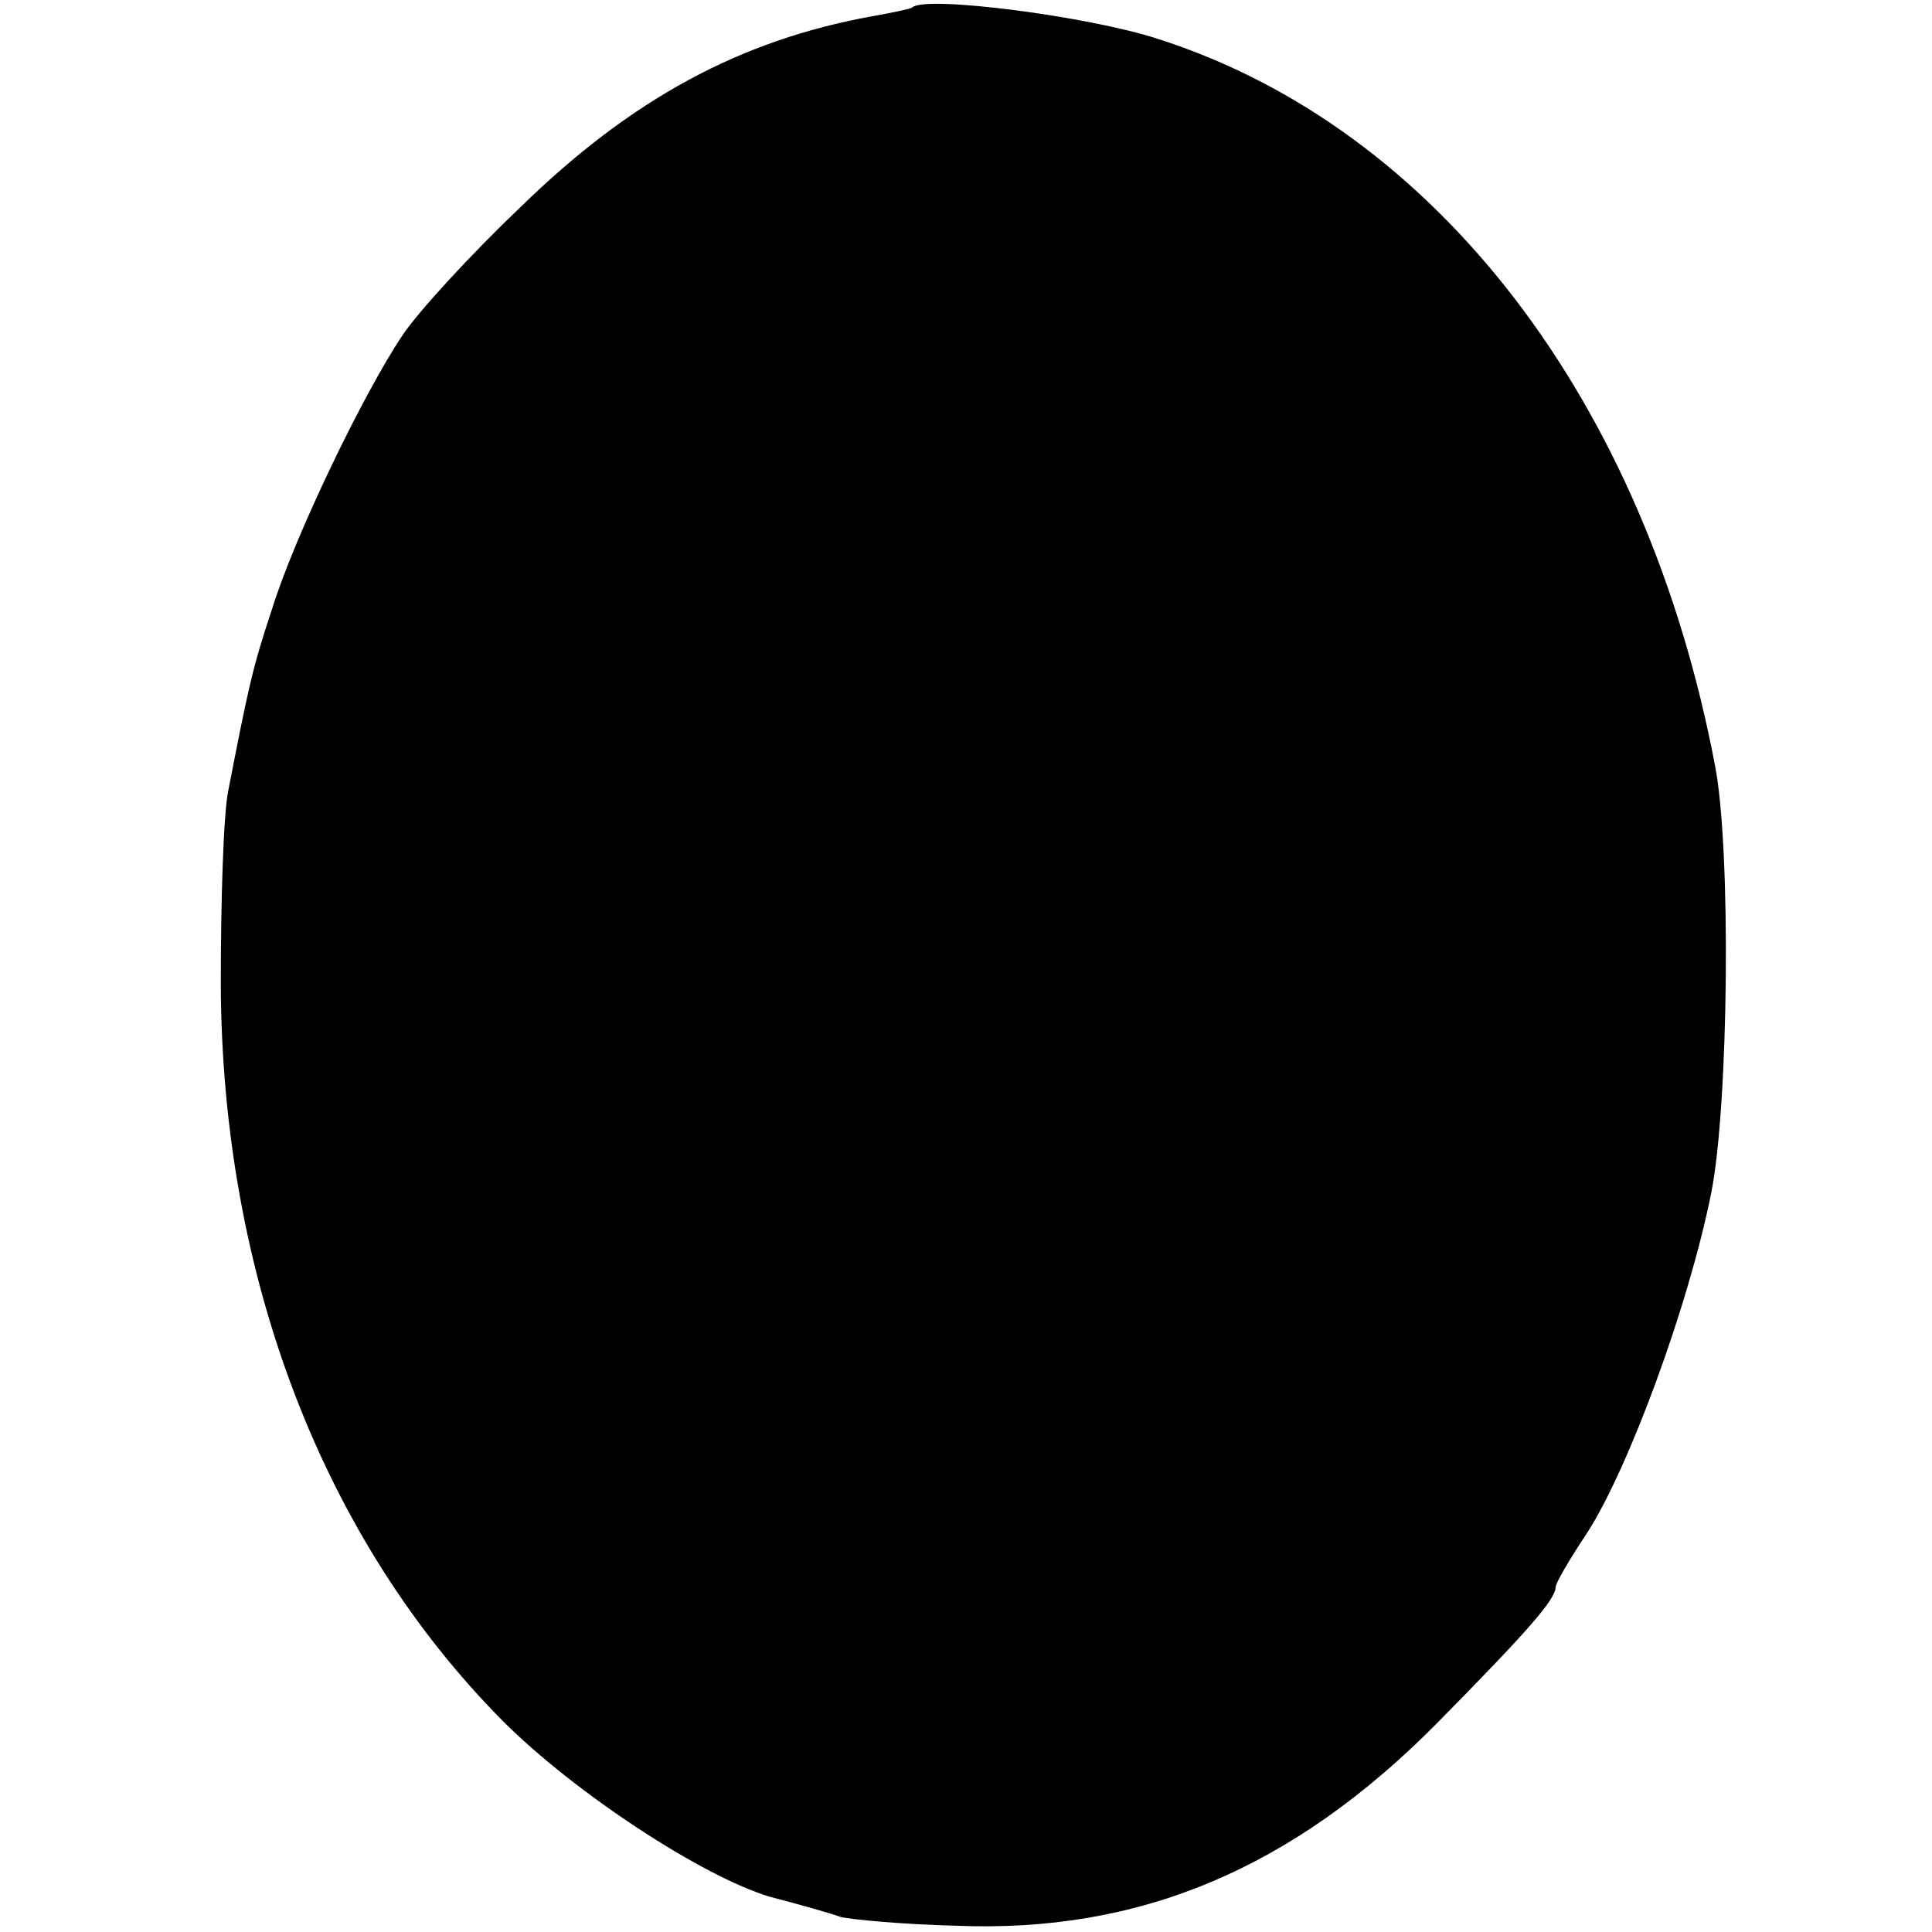 <?xml version="1.0" standalone="no"?>
<!DOCTYPE svg PUBLIC "-//W3C//DTD SVG 20010904//EN"
 "http://www.w3.org/TR/2001/REC-SVG-20010904/DTD/svg10.dtd">
<svg version="1.0" xmlns="http://www.w3.org/2000/svg"
 width="154pt" height="154pt" viewBox="0 0 154 154"
 preserveAspectRatio="xMidYMid meet">
<g transform="translate(0,154) scale(0.1,-0.1)"
fill="#000000" stroke="none">
<path d="M727 1534 c-1 -1 -15 -4 -32 -7 -105 -19 -192 -66 -280 -152 -40 -38
-82 -84 -94 -102 -31 -46 -86 -160 -104 -218 -16 -48 -19 -63 -35 -145 -4 -19
-6 -89 -6 -155 1 -232 81 -442 225 -587 57 -57 159 -124 213 -140 23 -6 48
-13 56 -16 8 -2 50 -6 92 -7 146 -6 268 45 383 161 72 73 95 99 95 109 0 3 11
22 25 43 33 51 81 181 99 271 14 70 16 275 3 341 -55 290 -222 508 -444 579
-55 18 -186 35 -196 25z"/>
</g>
</svg>
